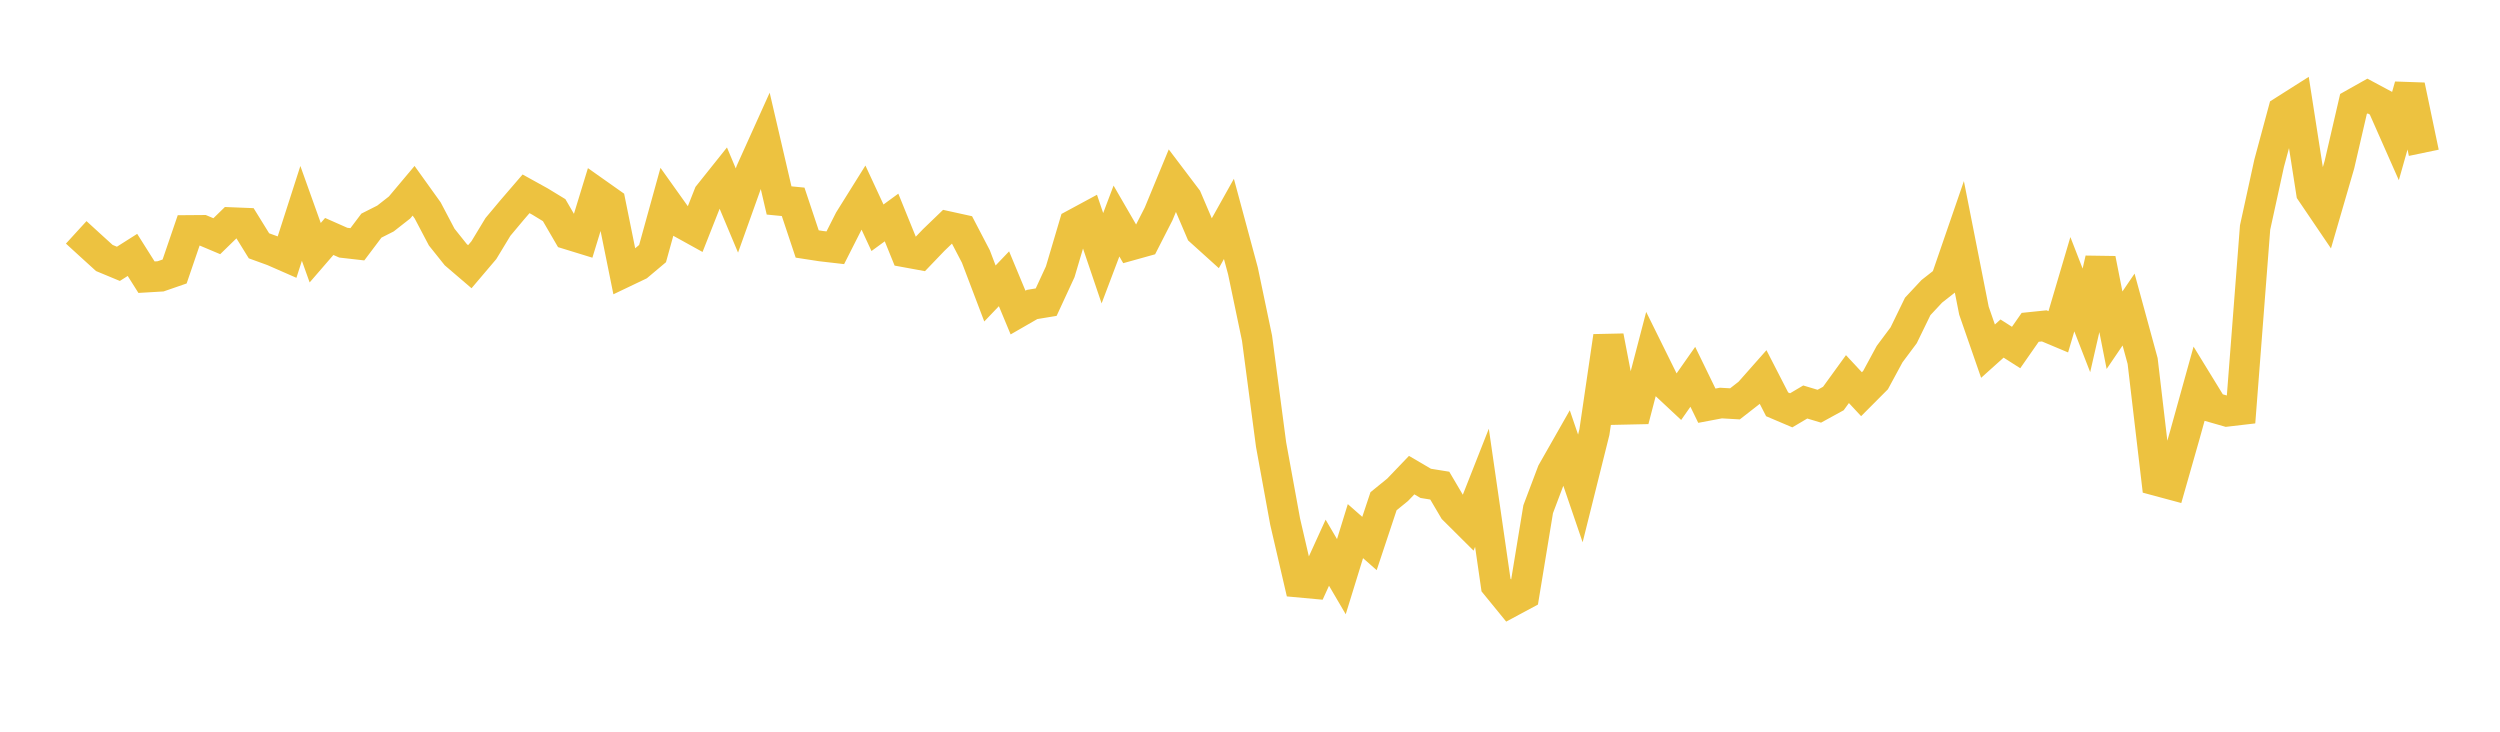 <svg width="164" height="48" xmlns="http://www.w3.org/2000/svg" xmlns:xlink="http://www.w3.org/1999/xlink"><path fill="none" stroke="rgb(237,194,64)" stroke-width="2" d="M5,15.243L5.922,16.086L6.844,16.924L7.766,17.307L8.689,16.722L9.611,18.183L10.533,18.129L11.455,17.81L12.377,15.113L13.299,15.106L14.222,15.495L15.144,14.596L16.066,14.633L16.988,16.125L17.91,16.46L18.832,16.864L19.754,13.998L20.677,16.578L21.599,15.512L22.521,15.92L23.443,16.025L24.365,14.801L25.287,14.335L26.21,13.612L27.132,12.515L28.054,13.801L28.976,15.553L29.898,16.707L30.82,17.496L31.743,16.409L32.665,14.886L33.587,13.785L34.509,12.714L35.431,13.224L36.353,13.786L37.275,15.371L38.198,15.655L39.12,12.643L40.042,13.294L40.964,17.85L41.886,17.41L42.808,16.635L43.731,13.299L44.653,14.593L45.575,15.103L46.497,12.769L47.419,11.614L48.341,13.81L49.263,11.232L50.186,9.186L51.108,13.15L52.03,13.24L52.952,16.005L53.874,16.147L54.796,16.253L55.719,14.431L56.641,12.955L57.563,14.941L58.485,14.267L59.407,16.539L60.329,16.708L61.251,15.746L62.174,14.857L63.096,15.06L64.018,16.827L64.94,19.252L65.862,18.287L66.784,20.504L67.707,19.973L68.629,19.821L69.551,17.827L70.473,14.717L71.395,14.219L72.317,16.94L73.24,14.5L74.162,16.093L75.084,15.836L76.006,14.031L76.928,11.798L77.85,13.016L78.772,15.176L79.695,16.009L80.617,14.36L81.539,17.778L82.461,22.184L83.383,29.166L84.305,34.216L85.228,38.195L86.15,38.28L87.072,36.257L87.994,37.83L88.916,34.842L89.838,35.654L90.76,32.881L91.683,32.131L92.605,31.168L93.527,31.708L94.449,31.857L95.371,33.424L96.293,34.341L97.216,31.997L98.138,38.376L99.06,39.506L99.982,39.011L100.904,33.404L101.826,30.963L102.749,29.34L103.671,32.041L104.593,28.345L105.515,22.062L106.437,26.858L107.359,26.838L108.281,23.306L109.204,25.173L110.126,26.034L111.048,24.719L111.97,26.614L112.892,26.44L113.814,26.493L114.737,25.773L115.659,24.731L116.581,26.525L117.503,26.917L118.425,26.371L119.347,26.648L120.269,26.143L121.192,24.869L122.114,25.859L123.036,24.934L123.958,23.23L124.88,21.995L125.802,20.101L126.725,19.112L127.647,18.388L128.569,15.712L129.491,20.38L130.413,23.036L131.335,22.209L132.257,22.797L133.18,21.473L134.102,21.378L135.024,21.765L135.946,18.644L136.868,21.016L137.79,16.987L138.713,21.663L139.635,20.306L140.557,23.684L141.479,31.529L142.401,31.777L143.323,28.543L144.246,25.219L145.168,26.722L146.09,26.986L147.012,26.878L147.934,14.926L148.856,10.707L149.778,7.287L150.701,6.702L151.623,12.613L152.545,13.973L153.467,10.8L154.389,6.819L155.311,6.3L156.234,6.794L157.156,8.879L158.078,5.618L159,10.023"></path></svg>